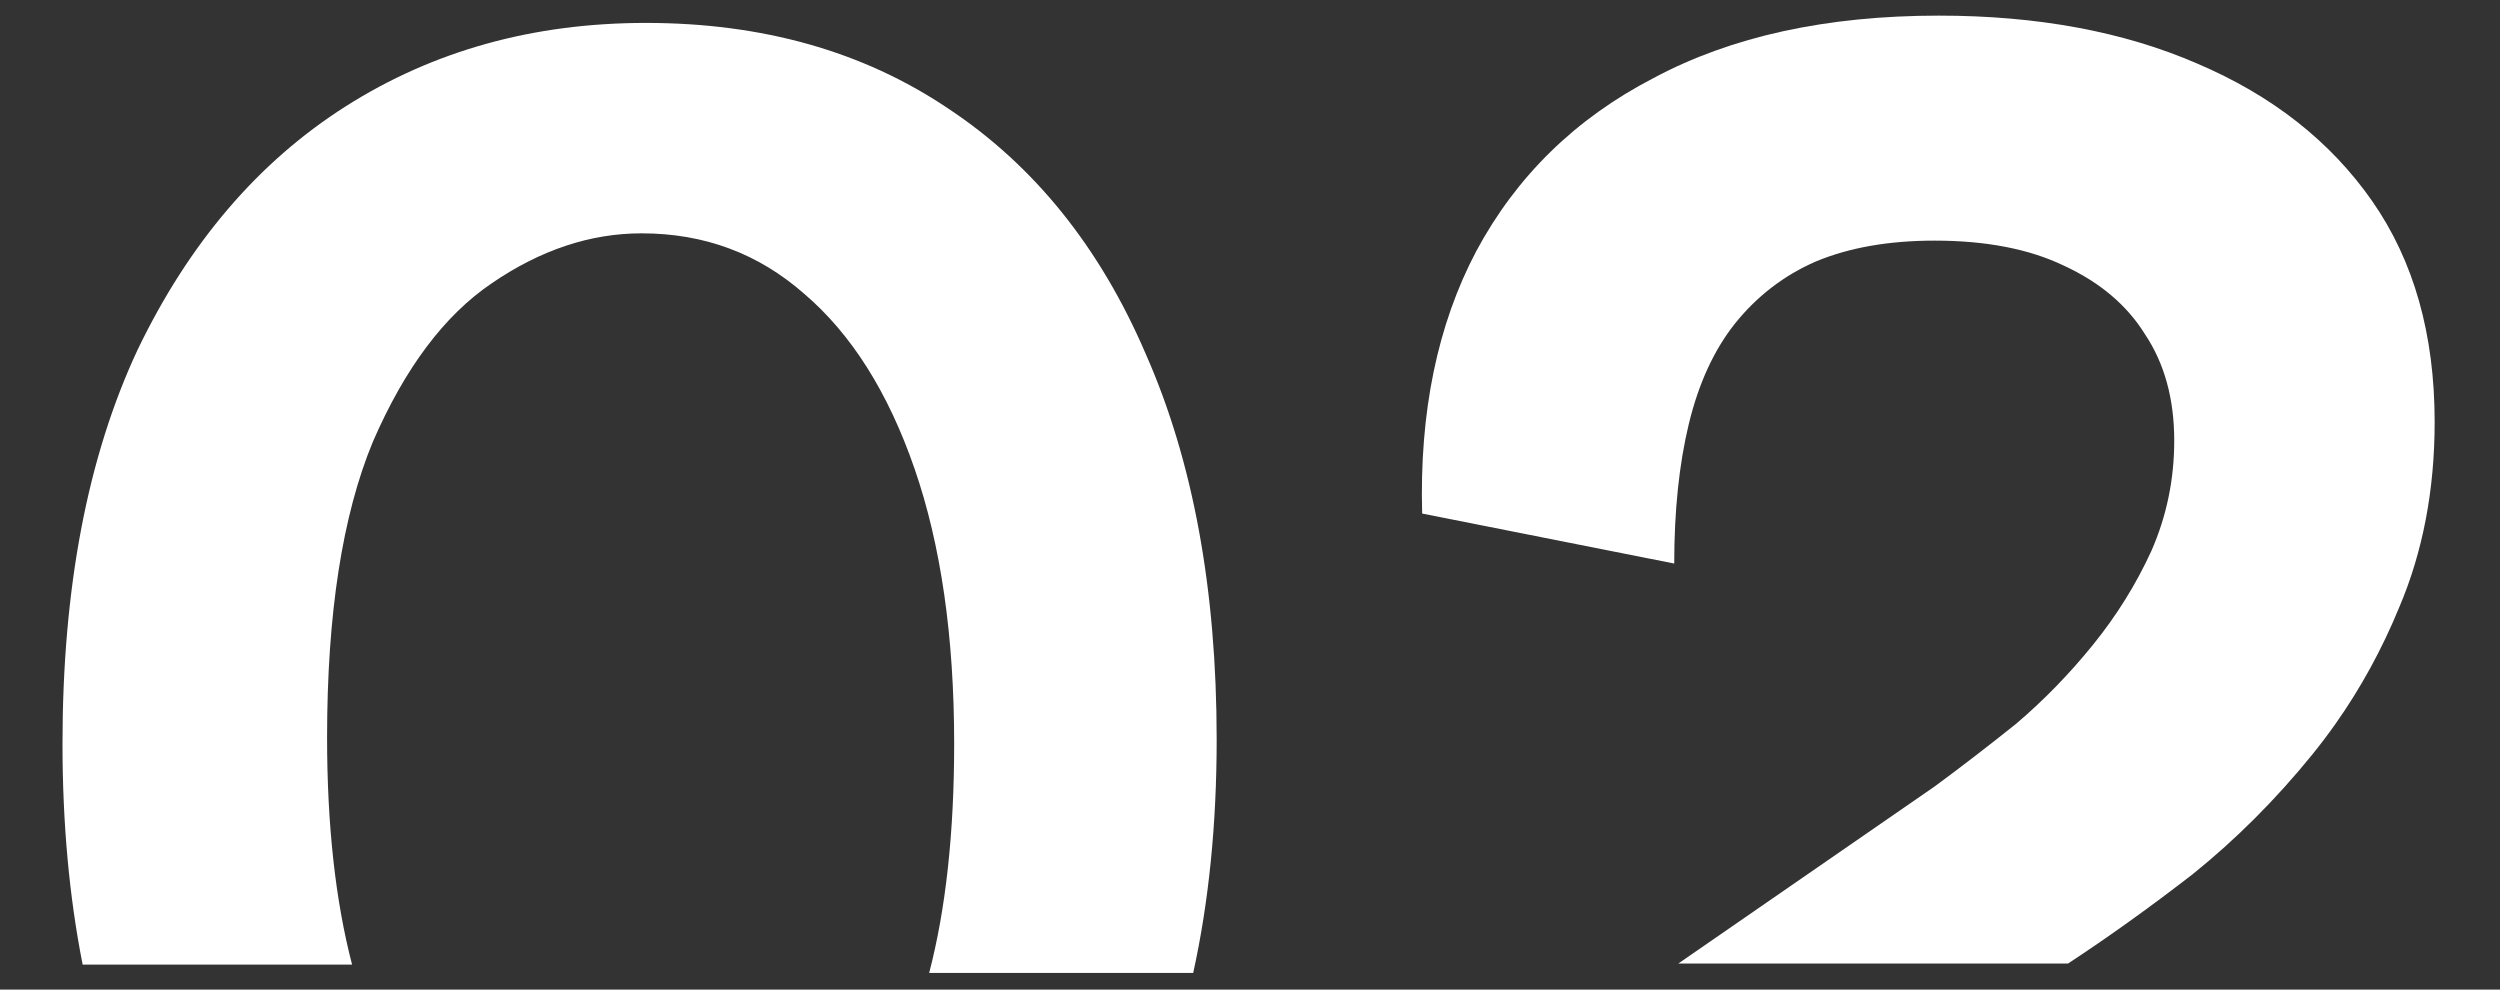 <svg width="480" height="190" viewBox="0 0 480 190" fill="none" xmlns="http://www.w3.org/2000/svg">
<rect x="0" y="0" width="480" height="190" fill="#333333" stroke="none"/>
<path d="M371.453 151C376.52 147.267 381.72 143.267 387.053 139C392.387 134.467 397.32 129.4 401.853 123.8C406.387 118.2 410.12 112.2 413.053 105.8C415.987 99.133 417.453 92.067 417.453 84.6C417.453 76.6 415.587 69.8 411.853 64.2C408.387 58.6 403.187 54.2 396.253 51C389.587 47.8 381.32 46.2 371.453 46.2C362.653 46.2 355.053 47.533 348.653 50.2C342.52 52.867 337.32 56.867 333.053 62.2C329.053 67.267 326.12 73.667 324.253 81.4C322.387 89.133 321.453 98.067 321.453 108.2L273.053 98.6C272.52 79.133 275.987 62.333 283.453 48.2C291.187 33.8 302.52 22.733 317.453 15C332.387 7 350.653 3 372.253 3C391.187 3 407.72 6.067 421.853 12.2C436.253 18.333 447.453 27.133 455.453 38.6C463.453 50.067 467.453 64.2 467.453 81C467.453 94.067 465.187 105.933 460.653 116.6C457.362 124.622 453.278 132.089 448.4 139C446.954 141.049 445.439 143.049 443.853 145C436.92 153.533 429.32 161.133 421.053 167.8C412.787 174.2 404.787 179.933 397.053 185H322.232L371.453 151Z" fill="white"/>
<path d="M26.4 67.2C16.8 87.733 12 112.933 12 142.8C12 158.019 13.289 172.152 15.868 185.2H67.6C64.4 172.933 62.8 158.4 62.8 141.6C62.8 117.867 65.733 98.933 71.6 84.8C77.733 70.667 85.333 60.533 94.4 54.4C103.733 48 113.333 44.8 123.2 44.8C135.2 44.8 145.6 48.667 154.4 56.4C163.467 64.133 170.533 75.333 175.6 90C180.667 104.667 183.2 122.267 183.2 142.8C183.2 159.867 181.6 174.533 178.4 186.8H229.095C232.098 173.143 233.6 158.21 233.6 142C233.6 113.2 229.067 88.533 220 68C211.2 47.467 198.533 31.733 182 20.8C165.733 9.867 146.4 4.4 124 4.4C102.4 4.4 83.2 9.733 66.4 20.4C49.6 31.067 36.267 46.667 26.4 67.2Z" fill="white"/>
</svg>
